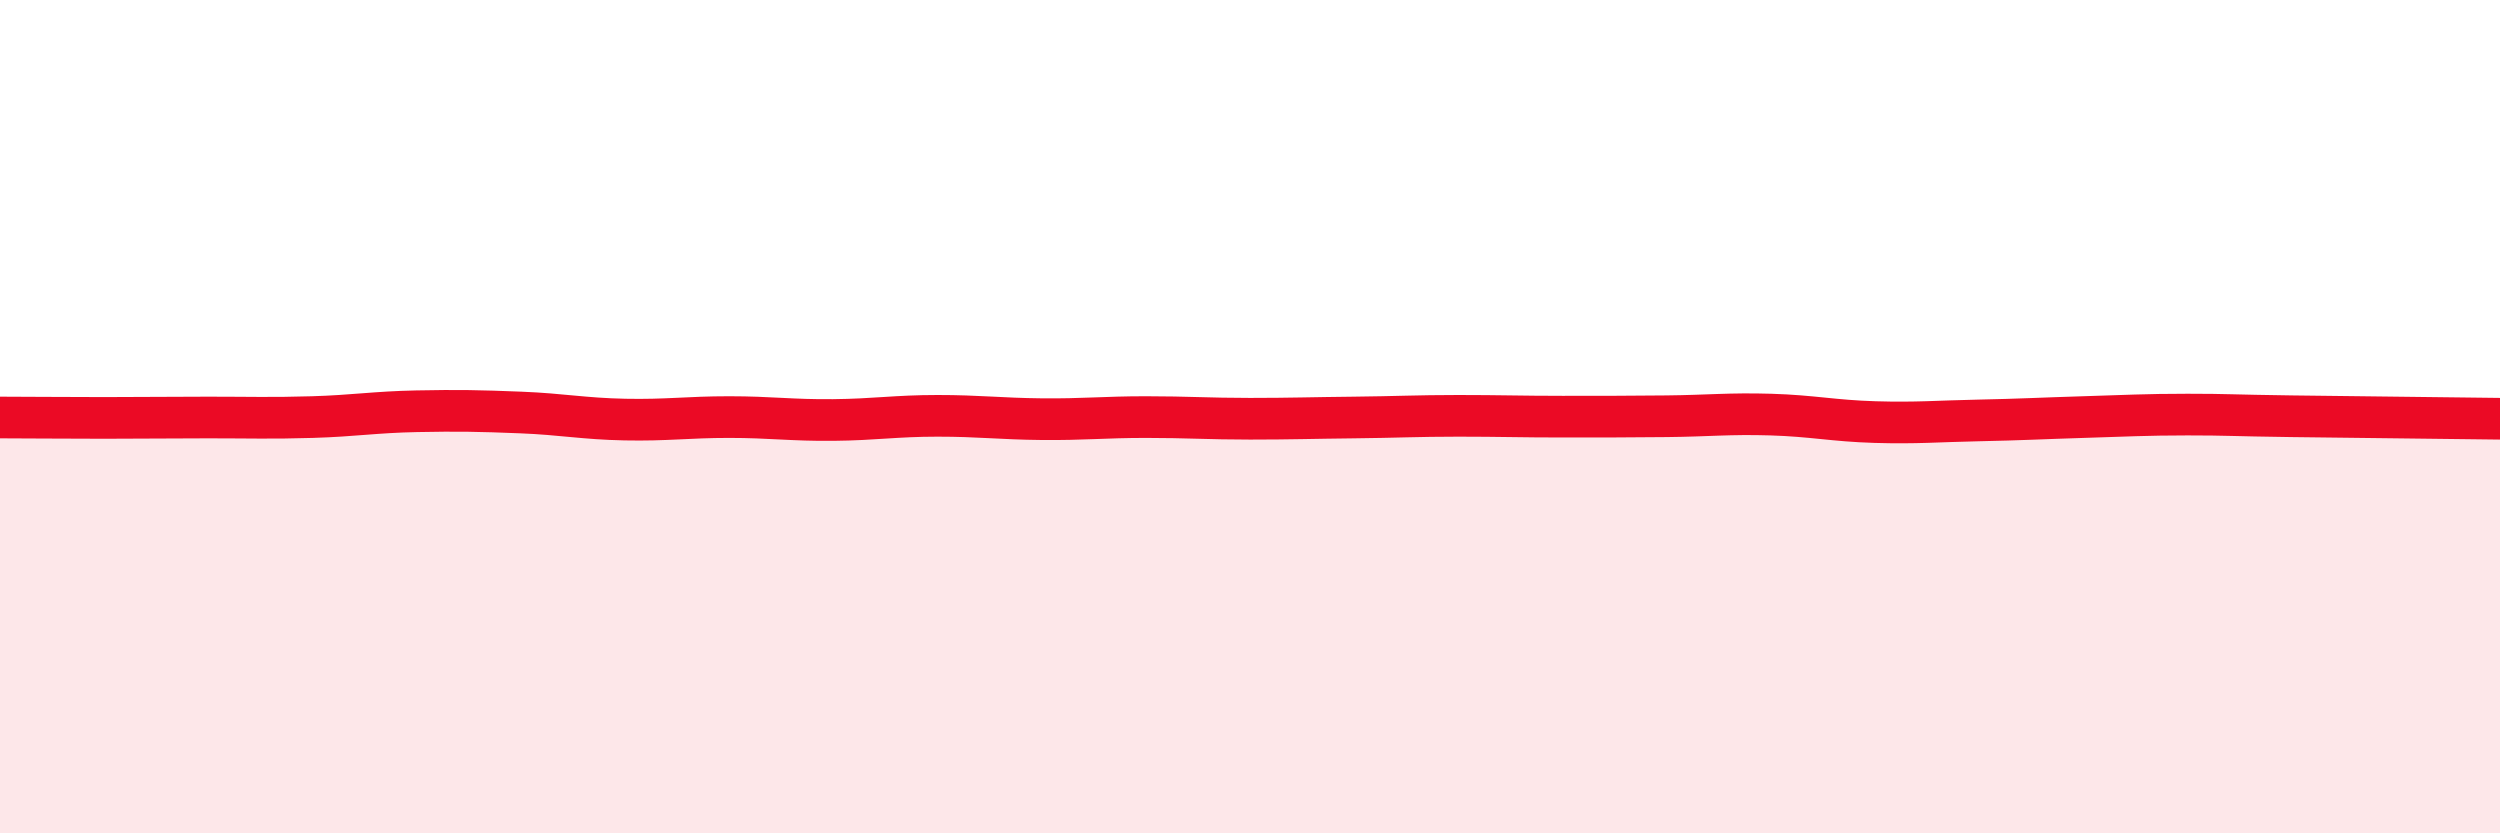 
    <svg width="60" height="20" viewBox="0 0 60 20" xmlns="http://www.w3.org/2000/svg">
      <path
        d="M 0,10.02 C 0.5,10.02 1.5,10.03 2.5,10.03 C 3.5,10.03 4,10.02 5,10.02 C 6,10.02 6.5,10.04 7.5,10.01 C 8.5,9.98 9,9.89 10,9.87 C 11,9.85 11.5,9.86 12.5,9.9 C 13.5,9.94 14,10.05 15,10.07 C 16,10.09 16.5,10.01 17.5,10.01 C 18.5,10.01 19,10.09 20,10.08 C 21,10.07 21.5,9.98 22.5,9.98 C 23.5,9.98 24,10.05 25,10.06 C 26,10.07 26.5,10.01 27.5,10.01 C 28.5,10.01 29,10.05 30,10.05 C 31,10.05 31.5,10.03 32.5,10.02 C 33.5,10.01 34,9.98 35,9.98 C 36,9.98 36.5,10 37.5,10 C 38.5,10 39,10 40,9.99 C 41,9.98 41.5,9.92 42.5,9.95 C 43.5,9.98 44,10.1 45,10.13 C 46,10.16 46.5,10.11 47.5,10.09 C 48.5,10.07 49,10.04 50,10.01 C 51,9.98 51.5,9.95 52.5,9.95 C 53.5,9.95 53.5,9.97 55,9.99 C 56.5,10.01 59,10.04 60,10.05L60 20L0 20Z"
        fill="#EB0A25"
        opacity="0.1"
        stroke-linecap="round"
        stroke-linejoin="round"
      />
      <path
        d="M 0,10.02 C 0.5,10.02 1.5,10.03 2.5,10.03 C 3.5,10.03 4,10.02 5,10.02 C 6,10.02 6.5,10.04 7.5,10.01 C 8.5,9.98 9,9.89 10,9.87 C 11,9.85 11.5,9.86 12.5,9.9 C 13.5,9.94 14,10.05 15,10.07 C 16,10.09 16.5,10.01 17.5,10.01 C 18.5,10.01 19,10.09 20,10.08 C 21,10.07 21.5,9.98 22.5,9.98 C 23.5,9.98 24,10.05 25,10.06 C 26,10.07 26.5,10.01 27.5,10.01 C 28.5,10.01 29,10.05 30,10.05 C 31,10.05 31.5,10.03 32.5,10.02 C 33.5,10.01 34,9.98 35,9.98 C 36,9.98 36.5,10 37.5,10 C 38.5,10 39,10 40,9.99 C 41,9.98 41.5,9.92 42.5,9.95 C 43.5,9.98 44,10.1 45,10.13 C 46,10.16 46.5,10.11 47.5,10.09 C 48.5,10.07 49,10.04 50,10.01 C 51,9.98 51.5,9.95 52.5,9.95 C 53.5,9.95 53.5,9.97 55,9.99 C 56.5,10.01 59,10.04 60,10.05"
        stroke="#EB0A25"
        stroke-width="1"
        fill="none"
        stroke-linecap="round"
        stroke-linejoin="round"
      />
    </svg>
  